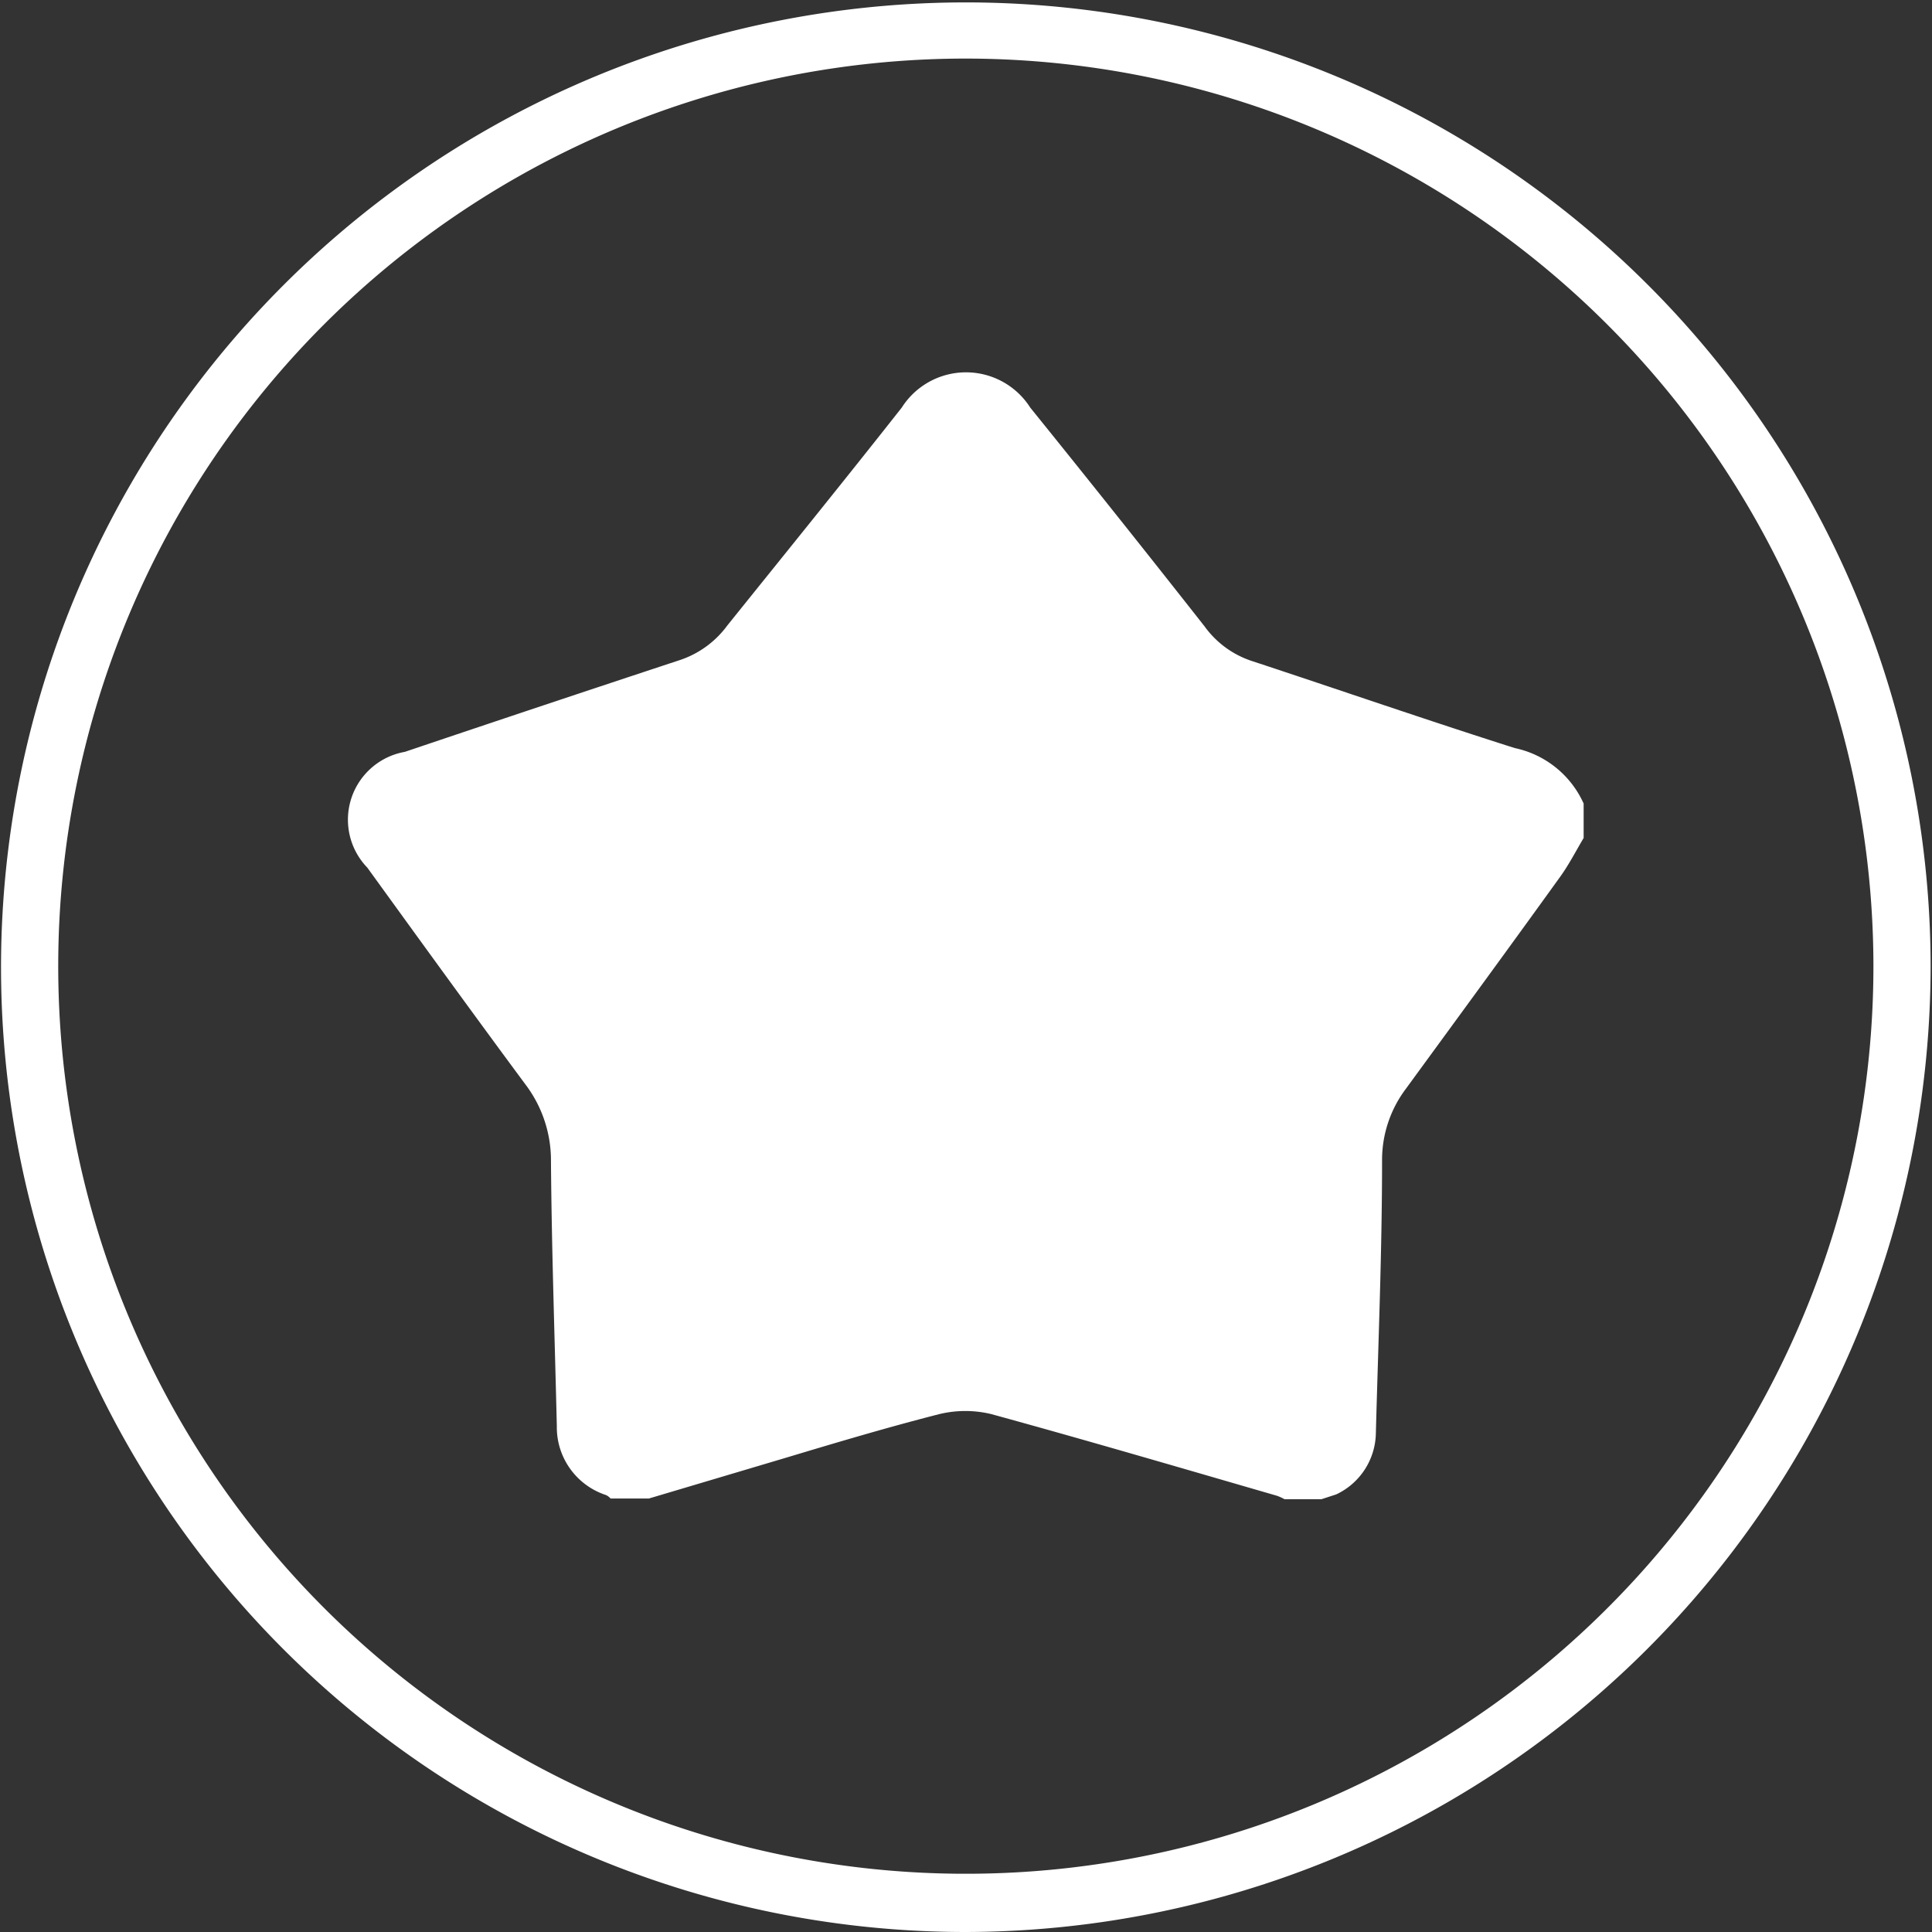 <svg id="Layer_1" data-name="Layer 1" xmlns="http://www.w3.org/2000/svg" viewBox="0 0 56.07 56.07"><rect x="0" y="0" width="56.07" height="56.07" fill="#333333" stroke="none"/><defs><style>.cls-1{fill:#fff;}</style></defs><title>account9</title><path class="cls-1" d="M28.57,56.07a28,28,0,1,1,28-28A28.06,28.06,0,0,1,28.57,56.07Zm0-54.37A26.34,26.34,0,1,0,54.91,28,26.36,26.36,0,0,0,28.57,1.7Z" transform="translate(-0.54)"/><g id="Gmy3NI.tif"><path class="cls-1" d="M38.89,43.51H37.82a1.47,1.47,0,0,0-.22-.1c-2.76-.8-5.52-1.61-8.29-2.37a3.21,3.21,0,0,0-1.51,0c-1.49.38-3,.83-4.43,1.26l-4,1.19H18.26a.41.41,0,0,0-.13-.1,2.07,2.07,0,0,1-1.43-2c-.06-2.56-.15-5.12-.17-7.68a3.65,3.65,0,0,0-.75-2.25c-1.54-2.08-3.06-4.18-4.58-6.28a2,2,0,0,1,1.09-3.36q4-1.35,8-2.67a2.81,2.81,0,0,0,1.36-1C23.33,16.06,25,14,26.71,11.83a2.21,2.21,0,0,1,3.73,0Q33,15,35.5,18.18a2.75,2.75,0,0,0,1.36,1c2.55.84,5.09,1.72,7.64,2.53a2.83,2.83,0,0,1,2,1.61v1c-.22.37-.42.76-.67,1.11-1.49,2.07-3,4.13-4.49,6.17a3.43,3.43,0,0,0-.69,2.07c0,2.64-.11,5.28-.18,7.92a2,2,0,0,1-1.15,1.78Z" transform="translate(-0.54)"/></g></svg>